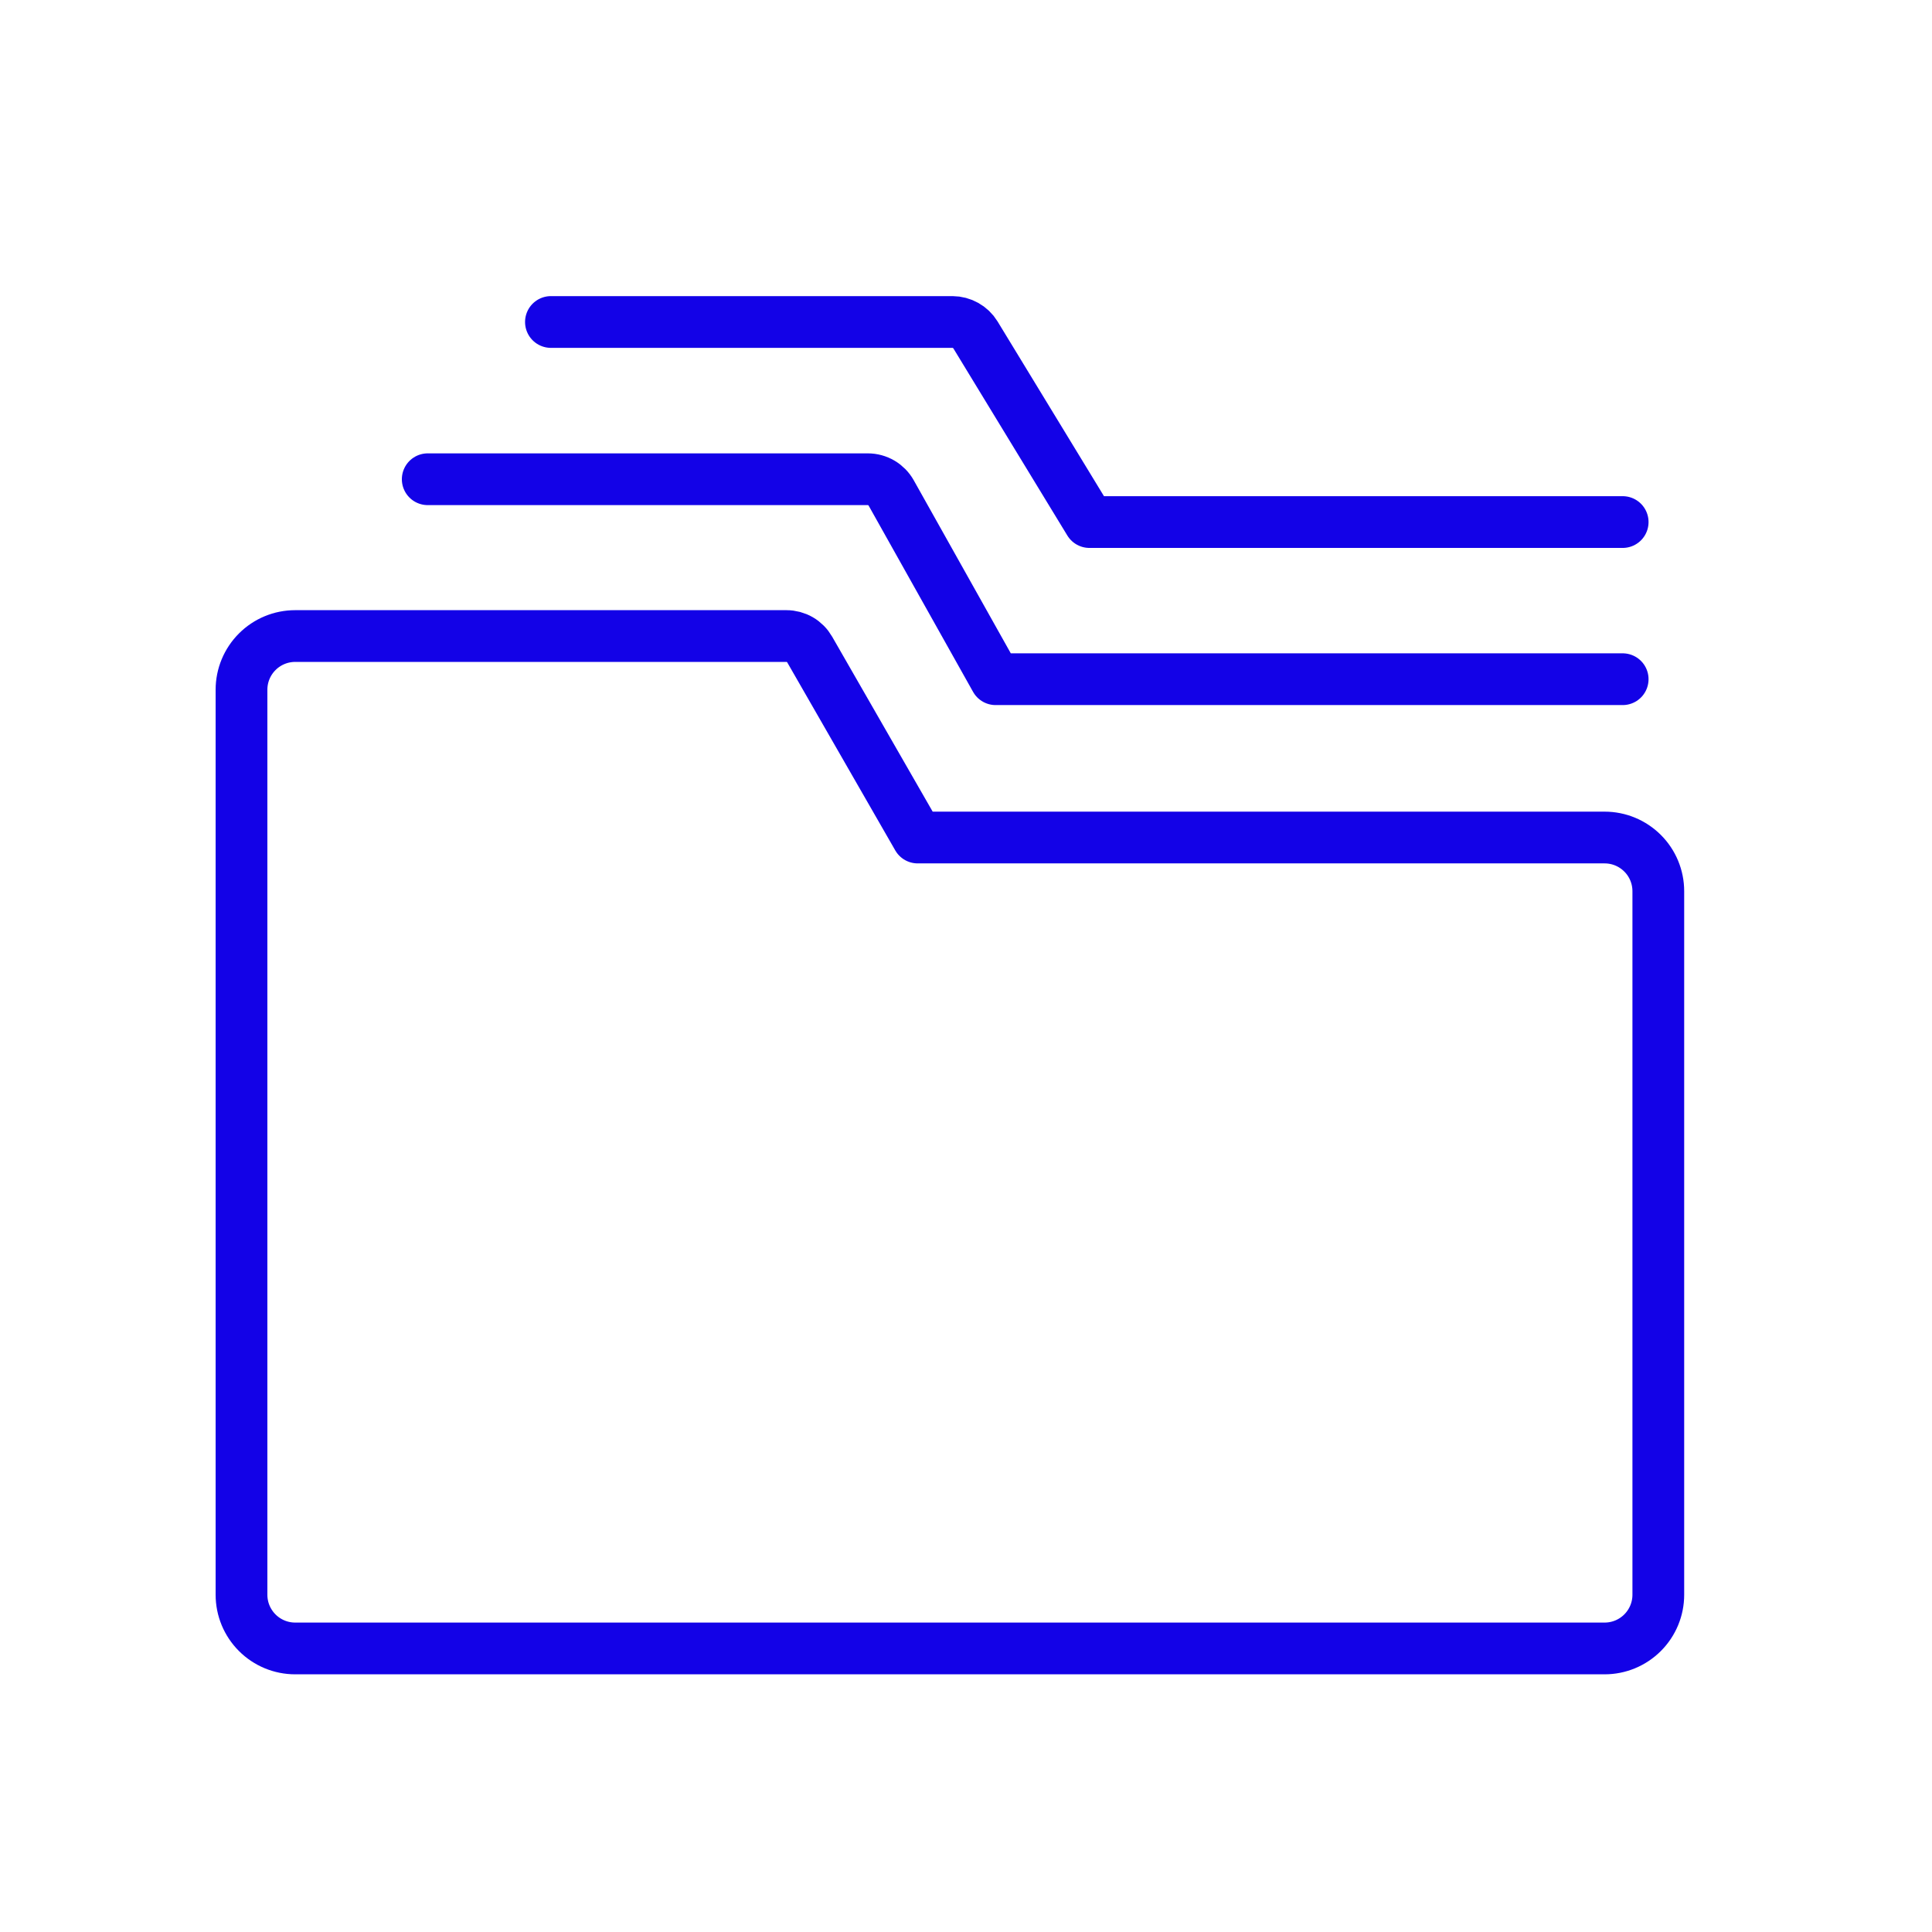<svg width="56" height="56" viewBox="0 0 56 56" fill="none" xmlns="http://www.w3.org/2000/svg">
<path fill-rule="evenodd" clip-rule="evenodd" d="M7 46.225V19.992C7 19.579 7.164 19.184 7.456 18.892C7.747 18.6 8.143 18.436 8.556 18.436H22.795C22.932 18.436 23.067 18.472 23.186 18.541C23.304 18.61 23.402 18.709 23.47 18.828L26.6 24.276H46.511C46.924 24.276 47.319 24.44 47.611 24.732C47.903 25.023 48.067 25.419 48.067 25.832V46.225C48.067 46.638 47.903 47.033 47.611 47.325C47.319 47.617 46.924 47.781 46.511 47.781H8.556C8.143 47.781 7.747 47.617 7.456 47.325C7.164 47.033 7 46.638 7 46.225Z" stroke="#1302E7" stroke-width="1.5" stroke-linecap="round" stroke-linejoin="round"/>
<path d="M47.034 19.687H28.859L25.832 14.289C25.764 14.168 25.666 14.068 25.547 13.998C25.427 13.928 25.292 13.891 25.153 13.891H12.398" stroke="#1302E7" stroke-width="1.5" stroke-linecap="round" stroke-linejoin="round"/>
<path d="M47.034 15.132H31.578L28.274 9.707C28.204 9.593 28.106 9.499 27.989 9.434C27.873 9.369 27.742 9.334 27.608 9.333H15.969" stroke="#1302E7" stroke-width="1.5" stroke-linecap="round" stroke-linejoin="round"/>
</svg>
